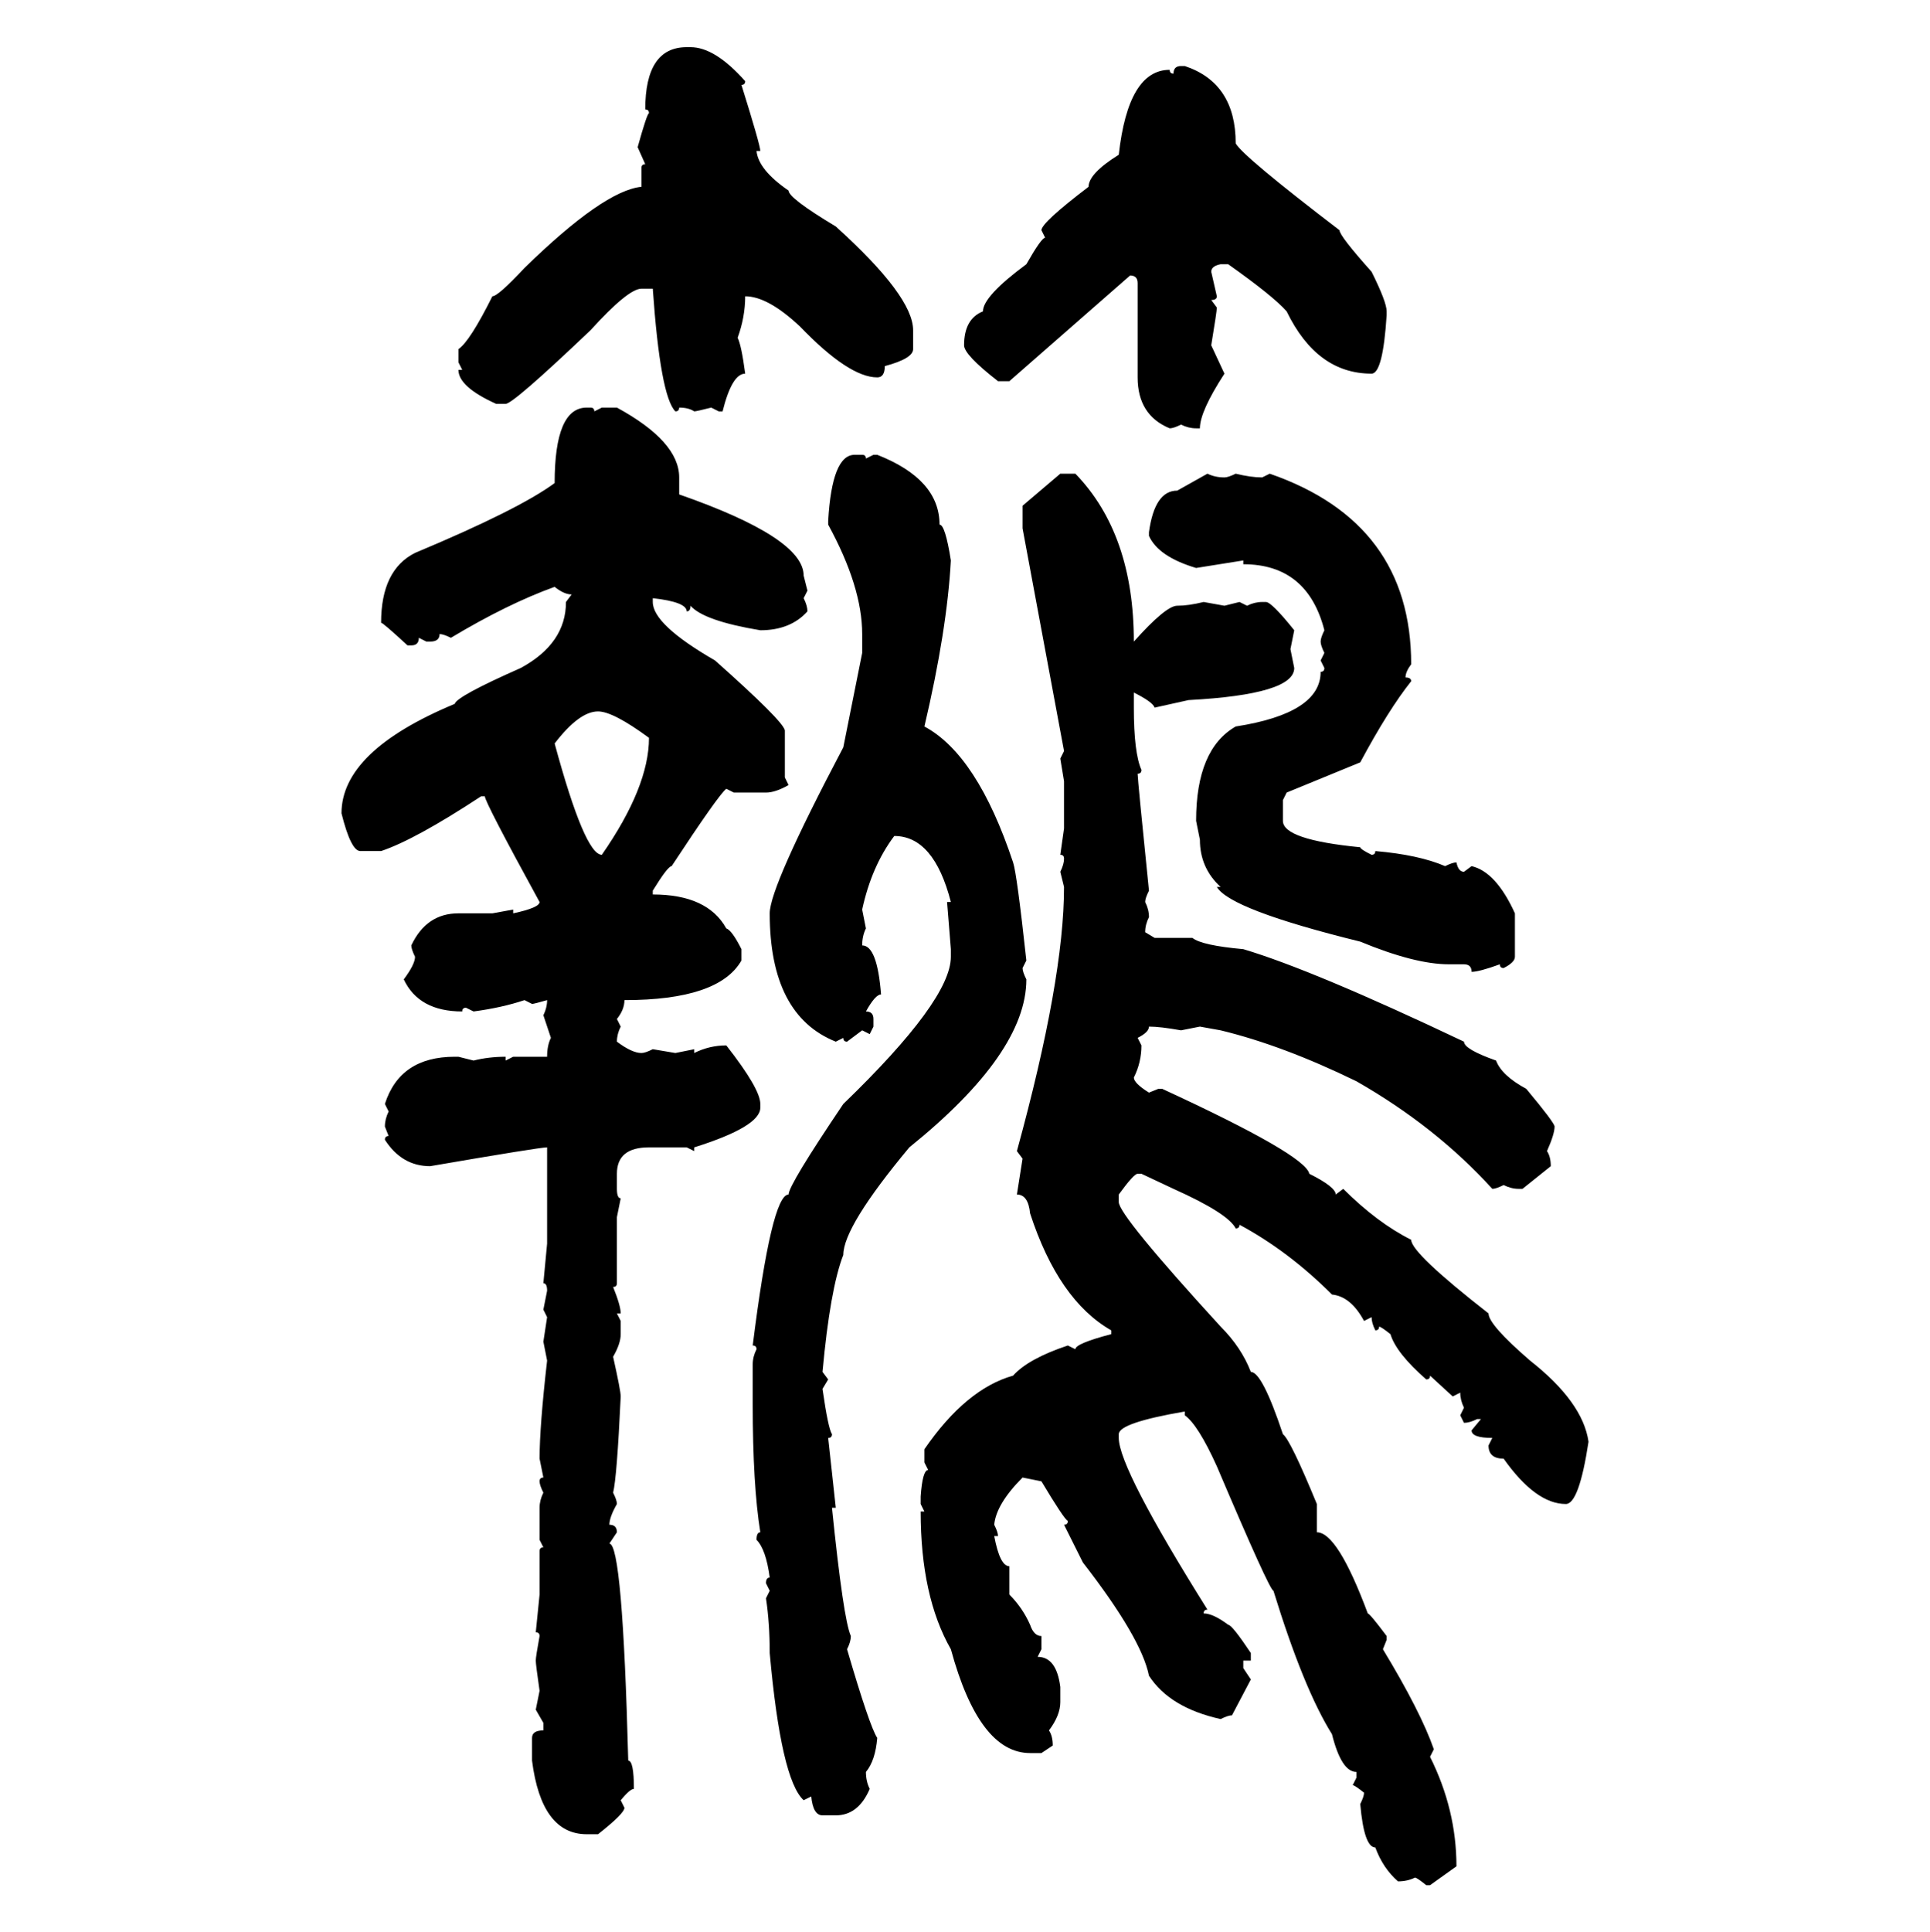 <svg xmlns="http://www.w3.org/2000/svg" xmlns:xlink="http://www.w3.org/1999/xlink" width="299.707" height="300"><path d="M106.64 7.32L106.64 7.32L107.23 7.32Q111.04 7.32 115.72 12.60L115.72 12.60Q115.72 13.18 115.14 13.18L115.14 13.18Q118.07 22.56 118.07 23.44L118.07 23.44L117.48 23.44Q117.77 26.37 122.46 29.59L122.46 29.59Q122.46 30.76 129.79 35.16L129.79 35.16Q141.80 46.00 141.80 51.27L141.80 51.27L141.80 54.20Q141.80 55.66 137.40 56.84L137.40 56.84Q137.40 58.59 136.23 58.59L136.23 58.59Q131.84 58.59 124.22 50.68L124.22 50.68Q119.24 46.00 115.72 46.00L115.72 46.00Q115.72 49.22 114.55 52.44L114.55 52.44Q115.14 53.61 115.72 58.01L115.72 58.01Q113.67 58.01 112.21 63.87L112.21 63.87L111.62 63.87L110.45 63.28Q108.11 63.87 107.81 63.87L107.81 63.87Q106.93 63.28 105.47 63.28L105.47 63.28Q105.47 63.87 104.88 63.87L104.88 63.87Q102.54 61.52 101.37 44.82L101.37 44.82L99.61 44.82Q97.56 44.82 91.70 51.27L91.70 51.27Q79.69 62.70 78.52 62.70L78.52 62.70L77.05 62.70Q71.19 60.06 71.19 57.42L71.19 57.42L71.78 57.42L71.19 56.25L71.19 54.20Q72.95 53.03 76.46 46.00L76.46 46.00Q77.34 46.00 81.45 41.60L81.45 41.60Q93.75 29.59 99.61 29.00L99.61 29.00L99.61 26.07Q99.61 25.49 100.20 25.49L100.20 25.49L99.02 22.85Q100.49 17.58 100.78 17.58L100.78 17.58Q100.78 16.99 100.20 16.99L100.20 16.99Q100.20 7.32 106.64 7.32ZM183.40 10.25L183.40 10.25L183.98 10.25Q191.89 12.89 191.89 22.27L191.89 22.27Q193.07 24.32 208.01 35.74L208.01 35.74Q208.01 36.62 212.99 42.19L212.99 42.19Q215.33 46.88 215.33 48.34L215.33 48.34L215.33 48.93Q214.75 58.01 212.99 58.01L212.99 58.01Q204.49 58.01 199.80 48.34L199.80 48.34Q197.75 46.00 190.72 41.02L190.72 41.02L189.55 41.02Q188.09 41.31 188.09 42.19L188.09 42.19L188.96 46.00Q188.96 46.58 188.09 46.58L188.09 46.58L188.96 47.75Q188.96 48.34 188.09 53.61L188.09 53.61L190.14 58.01Q186.33 63.87 186.33 66.50L186.33 66.50L185.74 66.50Q184.57 66.50 183.40 65.92L183.40 65.92Q182.23 66.50 181.64 66.50L181.64 66.50Q176.66 64.45 176.66 58.59L176.66 58.59L176.66 43.95Q176.66 42.77 175.49 42.77L175.49 42.77L156.74 59.18L154.98 59.18Q149.71 55.08 149.71 53.61L149.71 53.61Q149.71 49.51 152.64 48.34L152.64 48.34Q152.64 46.00 159.38 41.02L159.38 41.02Q161.72 36.91 162.30 36.91L162.30 36.91L161.72 35.74Q161.72 34.57 169.04 29.00L169.04 29.00Q169.04 26.95 173.73 24.02L173.73 24.02Q175.20 10.84 181.64 10.84L181.64 10.84Q181.64 11.43 182.23 11.43L182.23 11.43Q182.23 10.25 183.40 10.25ZM91.11 63.28L91.70 63.28Q92.29 63.28 92.29 63.87L92.29 63.87L93.46 63.28L95.80 63.28Q105.47 68.55 105.47 74.12L105.47 74.12L105.47 76.76Q124.80 83.50 124.80 89.36L124.80 89.36L125.39 91.70L124.80 92.87Q125.39 94.04 125.39 94.92L125.39 94.92Q122.75 97.85 118.07 97.85L118.07 97.85Q109.28 96.39 107.23 94.04L107.23 94.04Q107.23 94.92 106.64 94.92L106.64 94.92Q106.64 93.46 101.37 92.87L101.37 92.87L101.37 93.46Q101.37 96.97 111.04 102.54L111.04 102.54Q121.58 111.91 121.88 113.38L121.88 113.38L121.88 120.70L122.46 121.88Q120.41 123.05 118.95 123.05L118.95 123.05L113.96 123.05L112.79 122.46Q111.62 123.34 104.30 134.47L104.30 134.47Q103.71 134.47 101.37 138.28L101.37 138.28L101.37 138.87Q109.86 138.87 112.79 144.14L112.79 144.14Q113.67 144.43 115.14 147.36L115.14 147.36L115.14 149.12Q111.62 155.27 96.97 155.27L96.97 155.27Q96.97 156.74 95.80 158.20L95.80 158.20L96.39 159.38Q95.80 160.55 95.80 161.72L95.80 161.72Q98.14 163.48 99.61 163.48L99.61 163.48Q100.20 163.48 101.37 162.89L101.37 162.89L104.88 163.48L107.81 162.89L107.81 163.48Q110.16 162.30 112.79 162.30L112.79 162.30Q118.07 169.04 118.07 171.39L118.07 171.39L118.07 171.97Q118.07 174.90 107.81 178.13L107.81 178.13L107.81 178.71L106.64 178.13L100.78 178.13Q95.80 178.13 95.80 182.23L95.80 182.23L95.80 184.57Q95.80 186.04 96.39 186.04L96.39 186.04L95.80 188.96L95.80 199.22Q95.80 199.80 95.21 199.80L95.21 199.80Q96.39 202.73 96.39 203.91L96.39 203.91L95.80 203.91L96.39 205.08L96.39 207.13Q96.39 208.59 95.21 210.64L95.21 210.64Q96.39 215.92 96.39 216.80L96.39 216.80Q95.80 229.39 95.21 231.74L95.21 231.74Q95.80 232.91 95.80 233.50L95.80 233.50Q94.63 235.55 94.63 236.72L94.63 236.72Q95.80 236.72 95.80 237.89L95.80 237.89L94.63 239.65Q96.68 239.65 97.56 273.34L97.56 273.34Q98.44 273.34 98.44 277.73L98.44 277.73Q97.85 277.73 96.39 279.49L96.39 279.49L96.97 280.66Q96.97 281.54 92.87 284.77L92.87 284.77L91.11 284.77Q84.08 284.77 82.62 273.34L82.62 273.34L82.62 269.82Q82.62 268.65 84.38 268.65L84.38 268.65L84.38 267.48L83.20 265.43L83.79 262.50Q83.20 258.40 83.20 257.81L83.20 257.81Q83.20 257.23 83.79 254.00L83.79 254.00Q83.79 253.42 83.20 253.42L83.20 253.42L83.79 247.56L83.79 240.82Q83.79 240.23 84.38 240.23L84.38 240.23L83.79 239.06L83.79 234.08Q83.79 232.91 84.38 231.74L84.38 231.74Q83.79 230.57 83.79 229.98L83.79 229.98Q83.79 229.39 84.38 229.39L84.38 229.39L83.79 226.46Q83.79 221.48 84.96 211.23L84.96 211.23L84.38 208.30L84.96 204.49L84.38 203.32L84.96 200.39Q84.96 199.22 84.38 199.22L84.38 199.22L84.96 193.07L84.96 178.13Q83.79 178.13 66.80 181.05L66.80 181.05Q62.40 181.05 59.77 176.95L59.77 176.95Q59.77 176.37 60.35 176.37L60.35 176.37L59.77 174.90Q59.77 173.73 60.35 172.56L60.35 172.56L59.77 171.39Q62.11 164.06 70.61 164.06L70.61 164.06L71.19 164.06L73.54 164.65Q75.88 164.06 78.52 164.06L78.52 164.06L78.52 164.65L79.69 164.06L84.96 164.06Q84.96 162.30 85.55 161.13L85.55 161.13L84.38 157.62Q84.96 156.45 84.96 155.27L84.96 155.27Q82.91 155.86 82.62 155.86L82.62 155.86L81.45 155.27Q77.93 156.45 73.54 157.03L73.54 157.03L72.36 156.45Q71.78 156.45 71.78 157.03L71.78 157.03Q65.04 157.03 62.70 152.05L62.70 152.05Q64.45 149.71 64.45 148.54L64.45 148.54Q63.87 147.36 63.87 146.78L63.87 146.78Q66.21 141.80 71.19 141.80L71.19 141.80L76.46 141.80L79.69 141.21L79.69 141.80Q83.79 140.92 83.79 140.04L83.79 140.04Q75.29 124.51 75.29 123.63L75.29 123.63L74.71 123.63Q64.45 130.37 59.18 132.13L59.18 132.13L55.96 132.13Q54.49 132.13 53.03 126.27L53.03 126.27Q53.03 116.60 70.61 109.28L70.61 109.28Q70.90 108.11 80.86 103.71L80.86 103.71Q87.89 99.90 87.89 93.46L87.89 93.46L88.77 92.29Q87.60 92.29 86.13 91.11L86.13 91.11Q78.81 93.75 70.02 99.02L70.02 99.02Q68.85 98.44 68.26 98.44L68.26 98.44Q68.26 99.61 66.80 99.61L66.80 99.61L66.21 99.61L65.04 99.02Q65.04 100.20 63.87 100.20L63.87 100.20L63.28 100.20Q59.47 96.68 59.18 96.68L59.18 96.68Q59.18 88.48 64.45 85.84L64.45 85.84Q80.57 79.10 86.13 75L86.13 75Q86.13 63.28 91.11 63.28L91.11 63.28ZM132.71 70.61L132.71 70.61L133.89 70.61Q134.47 70.61 134.47 71.19L134.47 71.19L135.64 70.61L136.23 70.61Q145.90 74.41 145.90 81.45L145.90 81.45Q146.78 81.45 147.66 87.01L147.66 87.01Q147.07 97.85 143.55 112.79L143.55 112.79Q151.76 117.19 157.32 133.89L157.32 133.89Q157.91 135.64 159.38 149.12L159.38 149.12L158.79 150.29Q158.79 150.88 159.38 152.05L159.38 152.05Q159.38 163.48 141.21 178.13L141.21 178.13Q130.96 190.43 130.96 194.82L130.96 194.82Q128.91 200.10 127.73 212.99L127.73 212.99L128.61 214.16L127.73 215.63Q128.61 221.78 129.20 222.66L129.20 222.66Q129.20 223.24 128.61 223.24L128.61 223.24L129.79 234.08L129.20 234.08Q130.96 251.37 132.13 254.00L132.13 254.00Q132.13 254.88 131.54 256.05L131.54 256.05Q135.06 268.07 136.23 269.82L136.23 269.82Q135.94 273.34 134.47 275.10L134.47 275.10Q134.47 276.56 135.06 277.73L135.06 277.73Q133.30 281.84 129.79 281.84L129.79 281.84L127.73 281.84Q126.27 281.84 125.98 278.91L125.98 278.91L124.80 279.49Q121.29 276.27 119.53 256.64L119.53 256.64Q119.53 251.95 118.95 248.14L118.95 248.14L119.53 246.97L118.95 245.80Q118.95 244.92 119.53 244.92L119.53 244.92Q118.95 240.53 117.48 239.06L117.48 239.06Q117.48 237.89 118.07 237.89L118.07 237.89Q116.89 230.57 116.89 217.97L116.89 217.97L116.89 211.82Q116.89 210.64 117.48 209.47L117.48 209.47Q117.48 208.89 116.89 208.89L116.89 208.89Q119.82 185.45 122.46 185.45L122.46 185.45Q122.46 183.98 130.96 171.39L130.96 171.39Q147.66 155.27 147.66 148.54L147.66 148.54L147.66 147.36L147.07 140.04L147.66 140.04Q145.02 129.79 138.87 129.79L138.87 129.79Q135.35 134.47 133.89 141.21L133.89 141.21L134.47 144.14Q133.89 145.31 133.89 146.78L133.89 146.78Q136.23 146.78 136.82 154.39L136.82 154.39Q135.94 154.39 134.47 157.03L134.47 157.03Q135.64 157.03 135.64 158.20L135.64 158.20L135.64 159.38L135.06 160.55L133.89 159.96L131.54 161.72Q130.96 161.72 130.96 161.13L130.96 161.13L129.79 161.72Q119.53 157.62 119.53 141.80L119.53 141.80Q119.53 137.70 130.96 116.02L130.96 116.02L133.89 101.37L133.89 98.44Q133.89 91.11 128.61 81.45L128.61 81.45L128.61 80.86Q129.20 70.61 132.71 70.61ZM158.79 78.52L164.65 73.54L166.99 73.54Q176.07 82.91 176.07 99.61L176.07 99.61Q181.05 94.04 182.81 94.04L182.81 94.04Q184.57 94.04 186.91 93.46L186.91 93.46L190.14 94.04L192.48 93.46L193.65 94.04Q194.82 93.46 196.00 93.46L196.00 93.46L196.58 93.46Q197.46 93.46 200.98 97.85L200.98 97.85L200.39 100.78L200.98 103.71Q200.98 107.81 184.57 108.69L184.57 108.69L179.30 109.86Q179.00 108.98 176.07 107.52L176.07 107.52L176.07 109.86Q176.07 116.89 177.25 119.53L177.25 119.53Q177.25 120.12 176.66 120.12L176.66 120.12Q176.66 121.00 178.42 138.28L178.42 138.28Q177.83 139.45 177.83 140.04L177.83 140.04Q178.42 141.21 178.42 142.38L178.42 142.38Q177.83 143.55 177.83 144.73L177.83 144.73L179.30 145.61L185.16 145.61Q186.62 146.78 193.07 147.36L193.07 147.36Q203.91 150.59 227.34 161.72L227.34 161.72Q227.34 162.89 232.32 164.65L232.32 164.65Q233.20 166.99 237.01 169.04L237.01 169.04Q241.41 174.32 241.41 174.90L241.41 174.90Q241.41 176.07 240.23 178.71L240.23 178.71Q240.82 179.59 240.82 181.05L240.82 181.05L236.43 184.57L235.84 184.57Q234.67 184.57 233.50 183.98L233.50 183.98Q232.32 184.57 231.74 184.57L231.74 184.57Q222.95 174.90 210.64 167.87L210.64 167.87Q199.22 162.30 189.55 159.96L189.55 159.96L186.33 159.38L183.40 159.96Q180.18 159.38 178.42 159.38L178.42 159.38Q178.42 160.25 176.66 161.13L176.66 161.13L177.25 162.30Q177.25 164.94 176.07 167.29L176.07 167.29Q176.07 168.16 178.42 169.63L178.42 169.63L179.88 169.04L180.47 169.04Q202.73 179.30 203.32 182.23L203.32 182.23Q207.42 184.28 207.42 185.45L207.42 185.45L208.59 184.57Q213.87 189.84 219.14 192.48L219.14 192.48Q219.14 194.53 231.15 203.91L231.15 203.91Q231.15 205.66 237.60 211.23L237.60 211.23Q245.80 217.68 246.68 223.83L246.68 223.83Q245.21 233.50 243.16 233.50L243.16 233.50Q238.48 233.50 233.50 226.46L233.50 226.46Q231.15 226.46 231.15 224.41L231.15 224.41L231.74 223.24Q228.52 223.24 228.52 222.07L228.52 222.07L229.98 220.31L229.39 220.31Q228.22 220.90 227.34 220.90L227.34 220.90L226.76 219.73L227.34 218.55Q226.76 217.38 226.76 216.21L226.76 216.21L225.59 216.80L222.07 213.57Q222.07 214.16 221.48 214.16L221.48 214.16Q216.80 210.06 215.92 207.13L215.92 207.13Q214.45 205.96 214.16 205.96L214.16 205.96Q214.16 206.54 213.57 206.54L213.57 206.54Q212.99 205.37 212.99 204.49L212.99 204.49L211.82 205.08Q209.77 201.27 206.84 200.98L206.84 200.98Q200.10 194.24 192.48 190.14L192.48 190.14Q192.48 190.72 191.89 190.72L191.89 190.72Q190.72 188.38 182.23 184.57L182.23 184.57L177.25 182.23L176.66 182.23Q176.07 182.23 173.73 185.45L173.73 185.45L173.73 186.62Q173.73 188.67 189.55 205.96L189.55 205.96Q192.77 209.18 194.24 212.99L194.24 212.99Q196.00 212.99 199.22 222.66L199.22 222.66Q200.39 223.54 204.49 233.50L204.49 233.50L204.49 237.89Q207.71 237.89 212.40 250.49L212.40 250.49Q212.70 250.49 215.33 254.00L215.33 254.00L215.33 254.59L214.75 256.05Q220.61 265.72 222.66 271.58L222.66 271.58L222.07 272.75Q226.17 280.96 226.17 289.75L226.17 289.75L222.07 292.68L221.48 292.68Q220.02 291.50 219.73 291.50L219.73 291.50Q218.55 292.09 217.09 292.09L217.09 292.09Q214.75 290.04 213.57 286.82L213.57 286.82Q211.82 286.82 211.23 280.08L211.23 280.08Q211.82 278.91 211.82 278.32L211.82 278.32Q210.35 277.15 210.06 277.15L210.06 277.15L210.64 275.98L210.64 275.10Q208.30 275.10 206.84 269.24L206.84 269.24Q202.44 262.21 197.75 246.97L197.75 246.97Q197.17 246.97 188.96 227.64L188.96 227.64Q186.04 221.19 183.98 219.73L183.98 219.73L183.98 219.14Q173.73 220.90 173.73 222.66L173.73 222.66L173.73 223.24Q173.73 227.93 187.50 249.90L187.50 249.90Q186.91 249.90 186.91 250.49L186.91 250.49Q188.38 250.49 190.72 252.25L190.72 252.25Q191.31 252.25 194.24 256.64L194.24 256.64L194.24 257.81L193.07 257.81L193.07 258.98L194.24 260.74L191.31 266.31Q190.72 266.31 189.55 266.89L189.55 266.89Q181.64 265.14 178.42 260.16L178.42 260.16Q177.25 254.30 168.16 242.58L168.16 242.58L165.23 236.72Q165.82 236.72 165.82 236.13L165.82 236.13Q165.23 235.84 161.72 229.98L161.72 229.98L158.79 229.39Q154.69 233.50 154.39 236.72L154.39 236.72Q154.98 237.89 154.98 238.48L154.98 238.48L154.39 238.48Q155.27 243.16 156.74 243.16L156.74 243.16L156.74 247.56Q158.79 249.61 159.96 252.25L159.96 252.25Q160.55 254.00 161.72 254.00L161.72 254.00L161.72 256.05L161.13 257.23Q164.06 257.23 164.65 261.91L164.65 261.91L164.65 264.26Q164.65 266.31 162.89 268.65L162.89 268.65Q163.48 269.53 163.48 271.00L163.48 271.00L161.72 272.17L159.96 272.17Q152.05 272.17 147.66 256.05L147.66 256.05Q142.97 247.85 142.97 234.67L142.97 234.67L143.55 234.67L142.97 233.50L142.97 232.32Q143.26 228.22 144.14 228.22L144.14 228.22L143.55 227.05L143.55 225Q150 215.63 157.32 213.57L157.32 213.57Q159.67 210.94 165.82 208.89L165.82 208.89L166.99 209.47Q166.99 208.59 172.56 207.13L172.56 207.13L172.56 206.54Q164.36 201.86 159.96 188.38L159.96 188.38Q159.67 185.45 157.91 185.45L157.91 185.45L158.79 179.88L157.91 178.71Q165.23 152.05 165.23 137.70L165.23 137.70L164.65 135.35Q165.23 134.18 165.23 133.30L165.23 133.30Q165.23 132.71 164.65 132.71L164.65 132.71L165.23 128.61L165.23 121.29L164.65 117.77L165.23 116.60L158.79 82.03L158.79 78.52ZM182.81 76.17L187.50 73.54Q188.67 74.12 190.14 74.12L190.14 74.12Q190.72 74.12 191.89 73.54L191.89 73.54Q194.24 74.12 196.00 74.12L196.00 74.12L197.17 73.54Q219.14 81.15 219.14 103.13L219.14 103.13Q218.26 104.30 218.26 105.18L218.26 105.18Q219.14 105.18 219.14 105.76L219.14 105.76Q215.63 110.16 211.23 118.36L211.23 118.36L199.80 123.05L199.22 124.22L199.22 127.44Q199.22 130.37 211.23 131.54L211.23 131.54Q211.23 131.84 212.99 132.71L212.99 132.71Q213.57 132.71 213.57 132.13L213.57 132.13Q220.31 132.71 224.41 134.47L224.41 134.47Q225.59 133.89 226.17 133.89L226.17 133.89Q226.46 135.35 227.34 135.35L227.34 135.35L228.52 134.47Q232.32 135.35 235.25 141.80L235.25 141.80L235.25 148.54Q235.25 149.41 233.50 150.29L233.50 150.29Q232.91 150.29 232.91 149.71L232.91 149.71Q229.69 150.88 228.52 150.88L228.52 150.88Q228.52 149.71 227.34 149.71L227.34 149.71L225 149.71Q219.73 149.71 211.23 146.19L211.23 146.19Q191.02 141.21 188.96 137.70L188.96 137.70L189.55 137.70Q186.33 134.77 186.33 130.37L186.33 130.37L185.74 127.44Q185.74 116.31 191.89 112.79L191.89 112.79Q205.08 110.74 205.08 104.30L205.08 104.30Q205.66 104.30 205.66 103.71L205.66 103.71L205.08 102.54L205.66 101.37Q205.08 100.20 205.08 99.61L205.08 99.61Q205.08 99.02 205.66 97.85L205.66 97.85Q203.03 87.60 193.07 87.60L193.07 87.60L193.07 87.01Q191.31 87.30 185.74 88.18L185.74 88.18Q179.88 86.43 178.42 83.20L178.42 83.20L178.42 82.62Q179.30 76.17 182.81 76.17L182.81 76.17ZM86.13 115.43L86.13 115.43Q90.82 132.71 93.46 132.71L93.46 132.71Q100.78 122.17 100.78 114.55L100.78 114.55Q95.21 110.45 92.87 110.45L92.87 110.45Q89.94 110.45 86.13 115.43Z"/></svg>